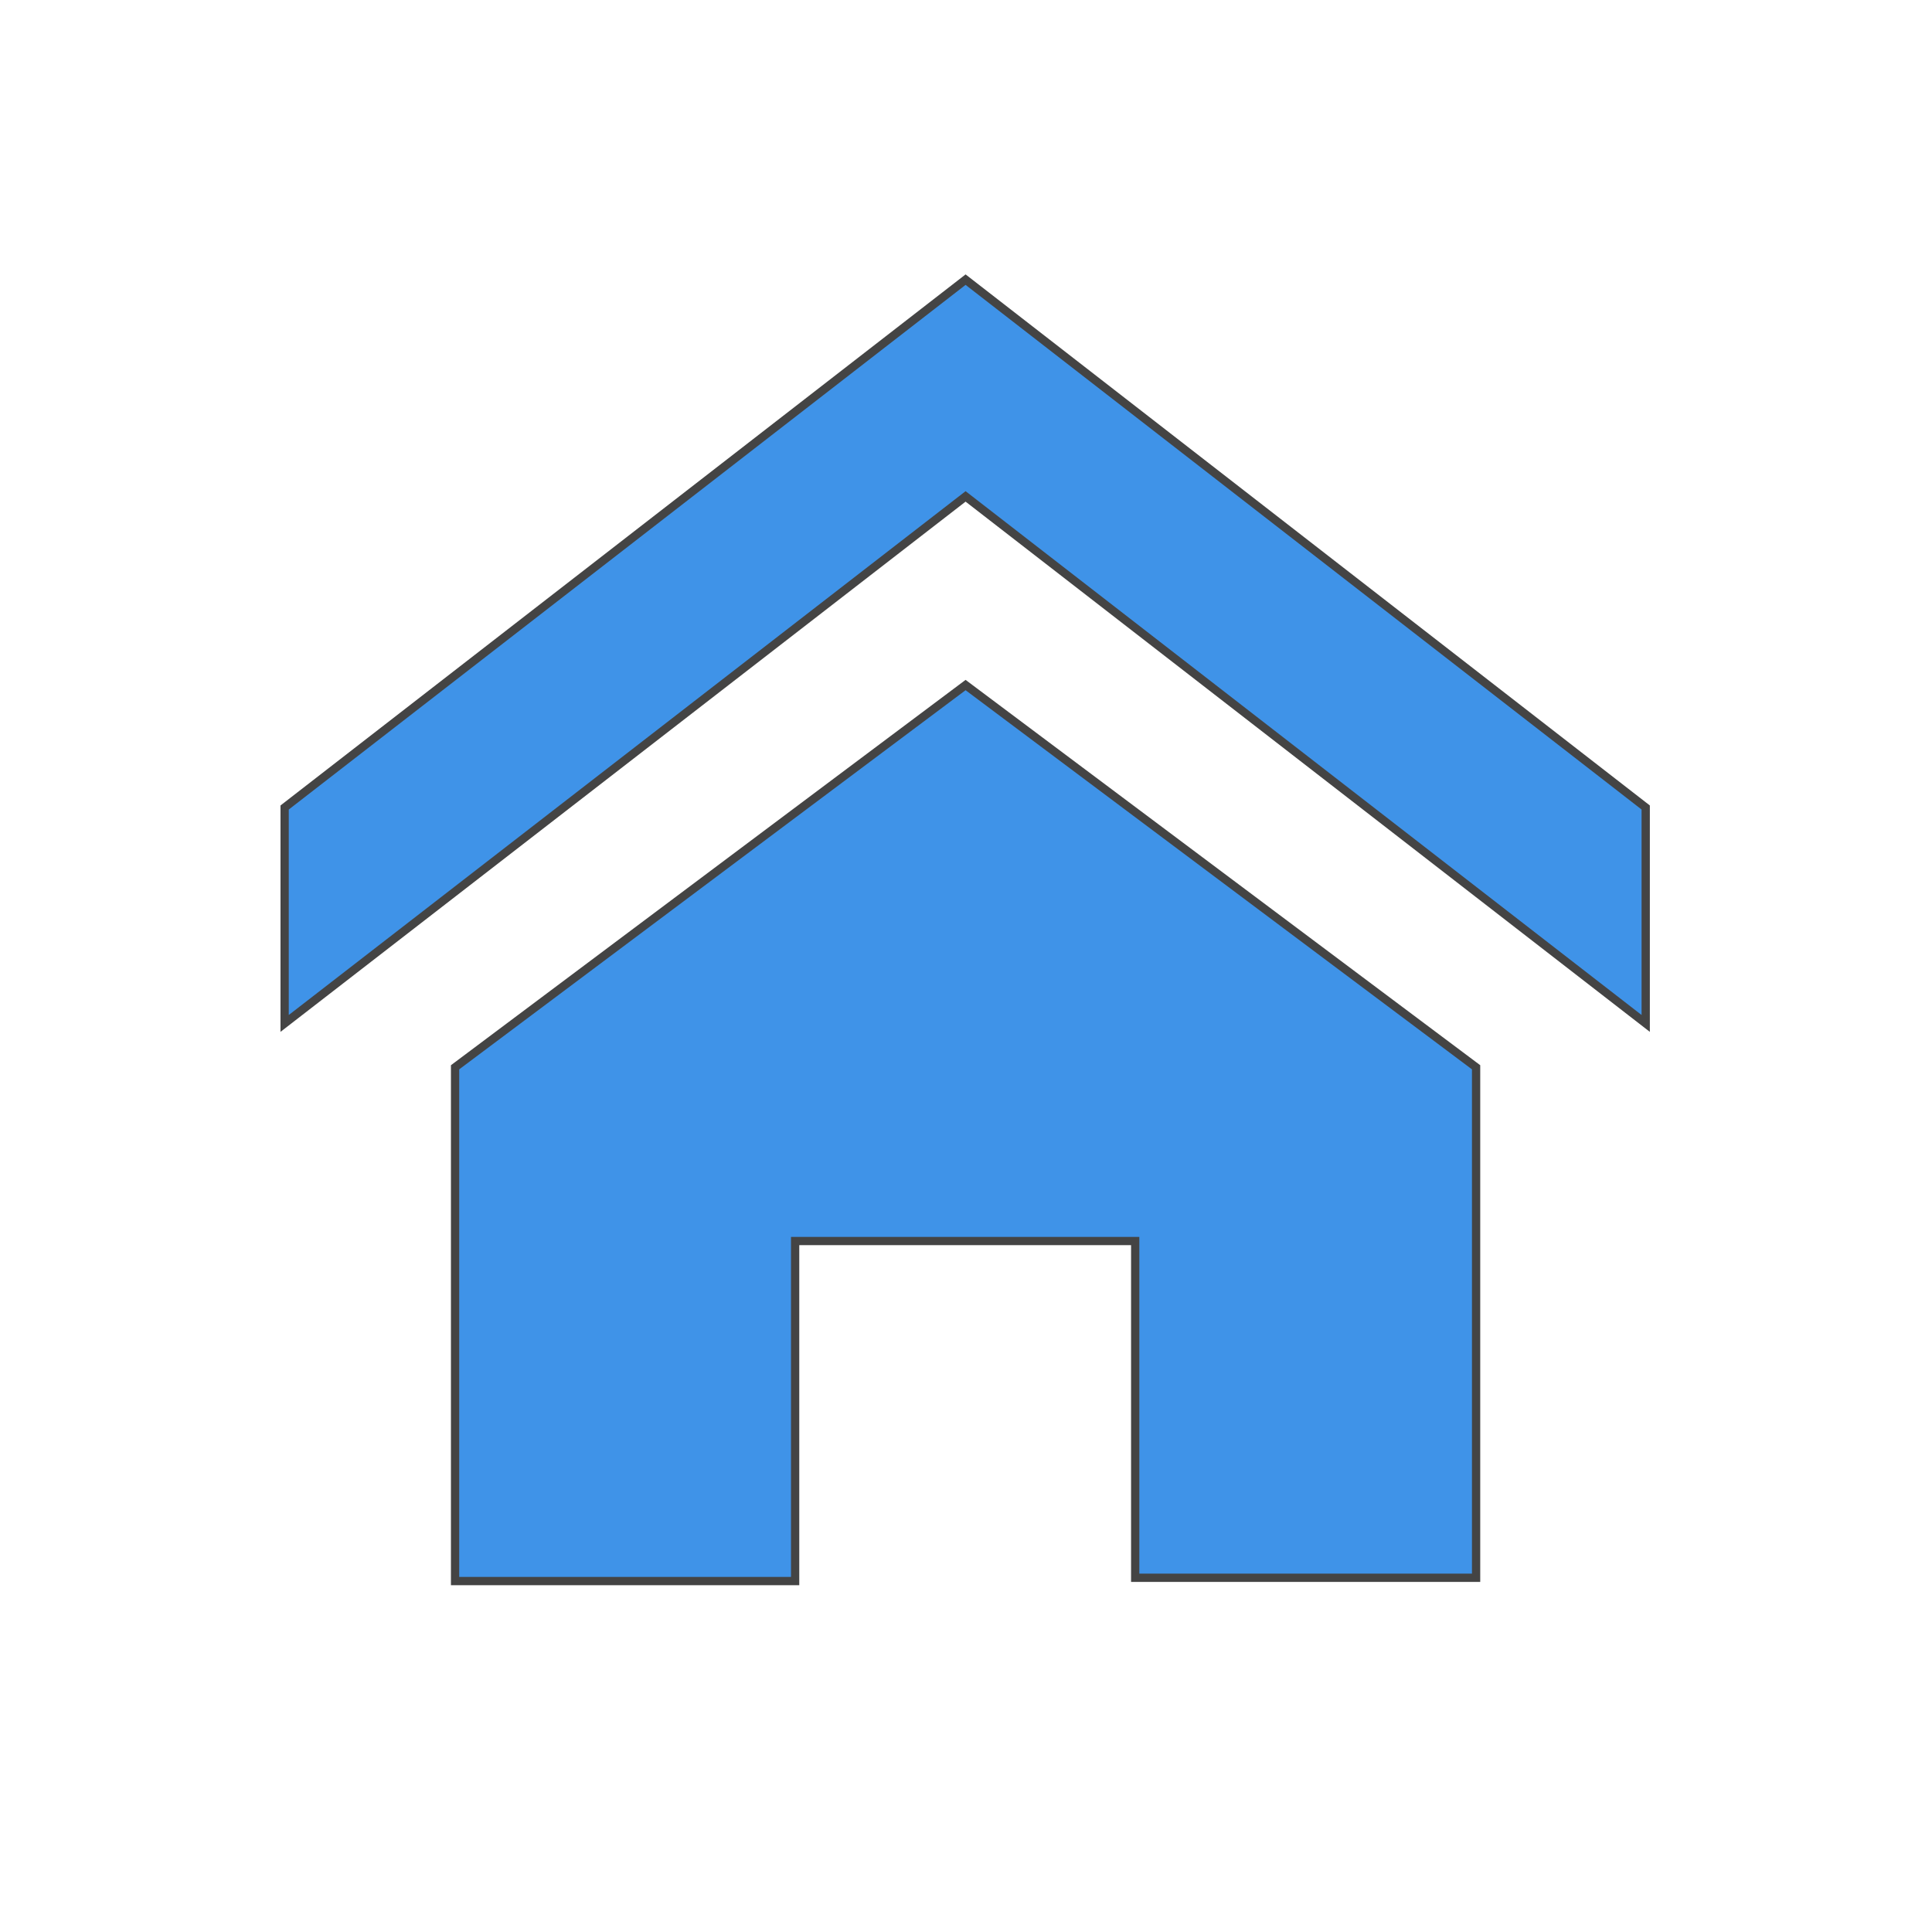 <svg id="BOARDING_Facilty" data-name="BOARDING Facilty" xmlns="http://www.w3.org/2000/svg" viewBox="0 0 23.35 23.1"><defs><style>.cls-1{fill:#3F93E8;stroke:#444;stroke-miterlimit:10;stroke-width:0.1px;}</style></defs><title>house</title><g id="Layer_322" data-name="Layer 322"><path class="cls-1" d="M19.89,12.37,11.67,6,3.44,12.37V9.76l8.23-6.38,8.22,6.38Zm-2.05.53v6.17H13.72V15H9.61v4.11H5.5V12.9l6.17-4.62Z"/></g></svg>